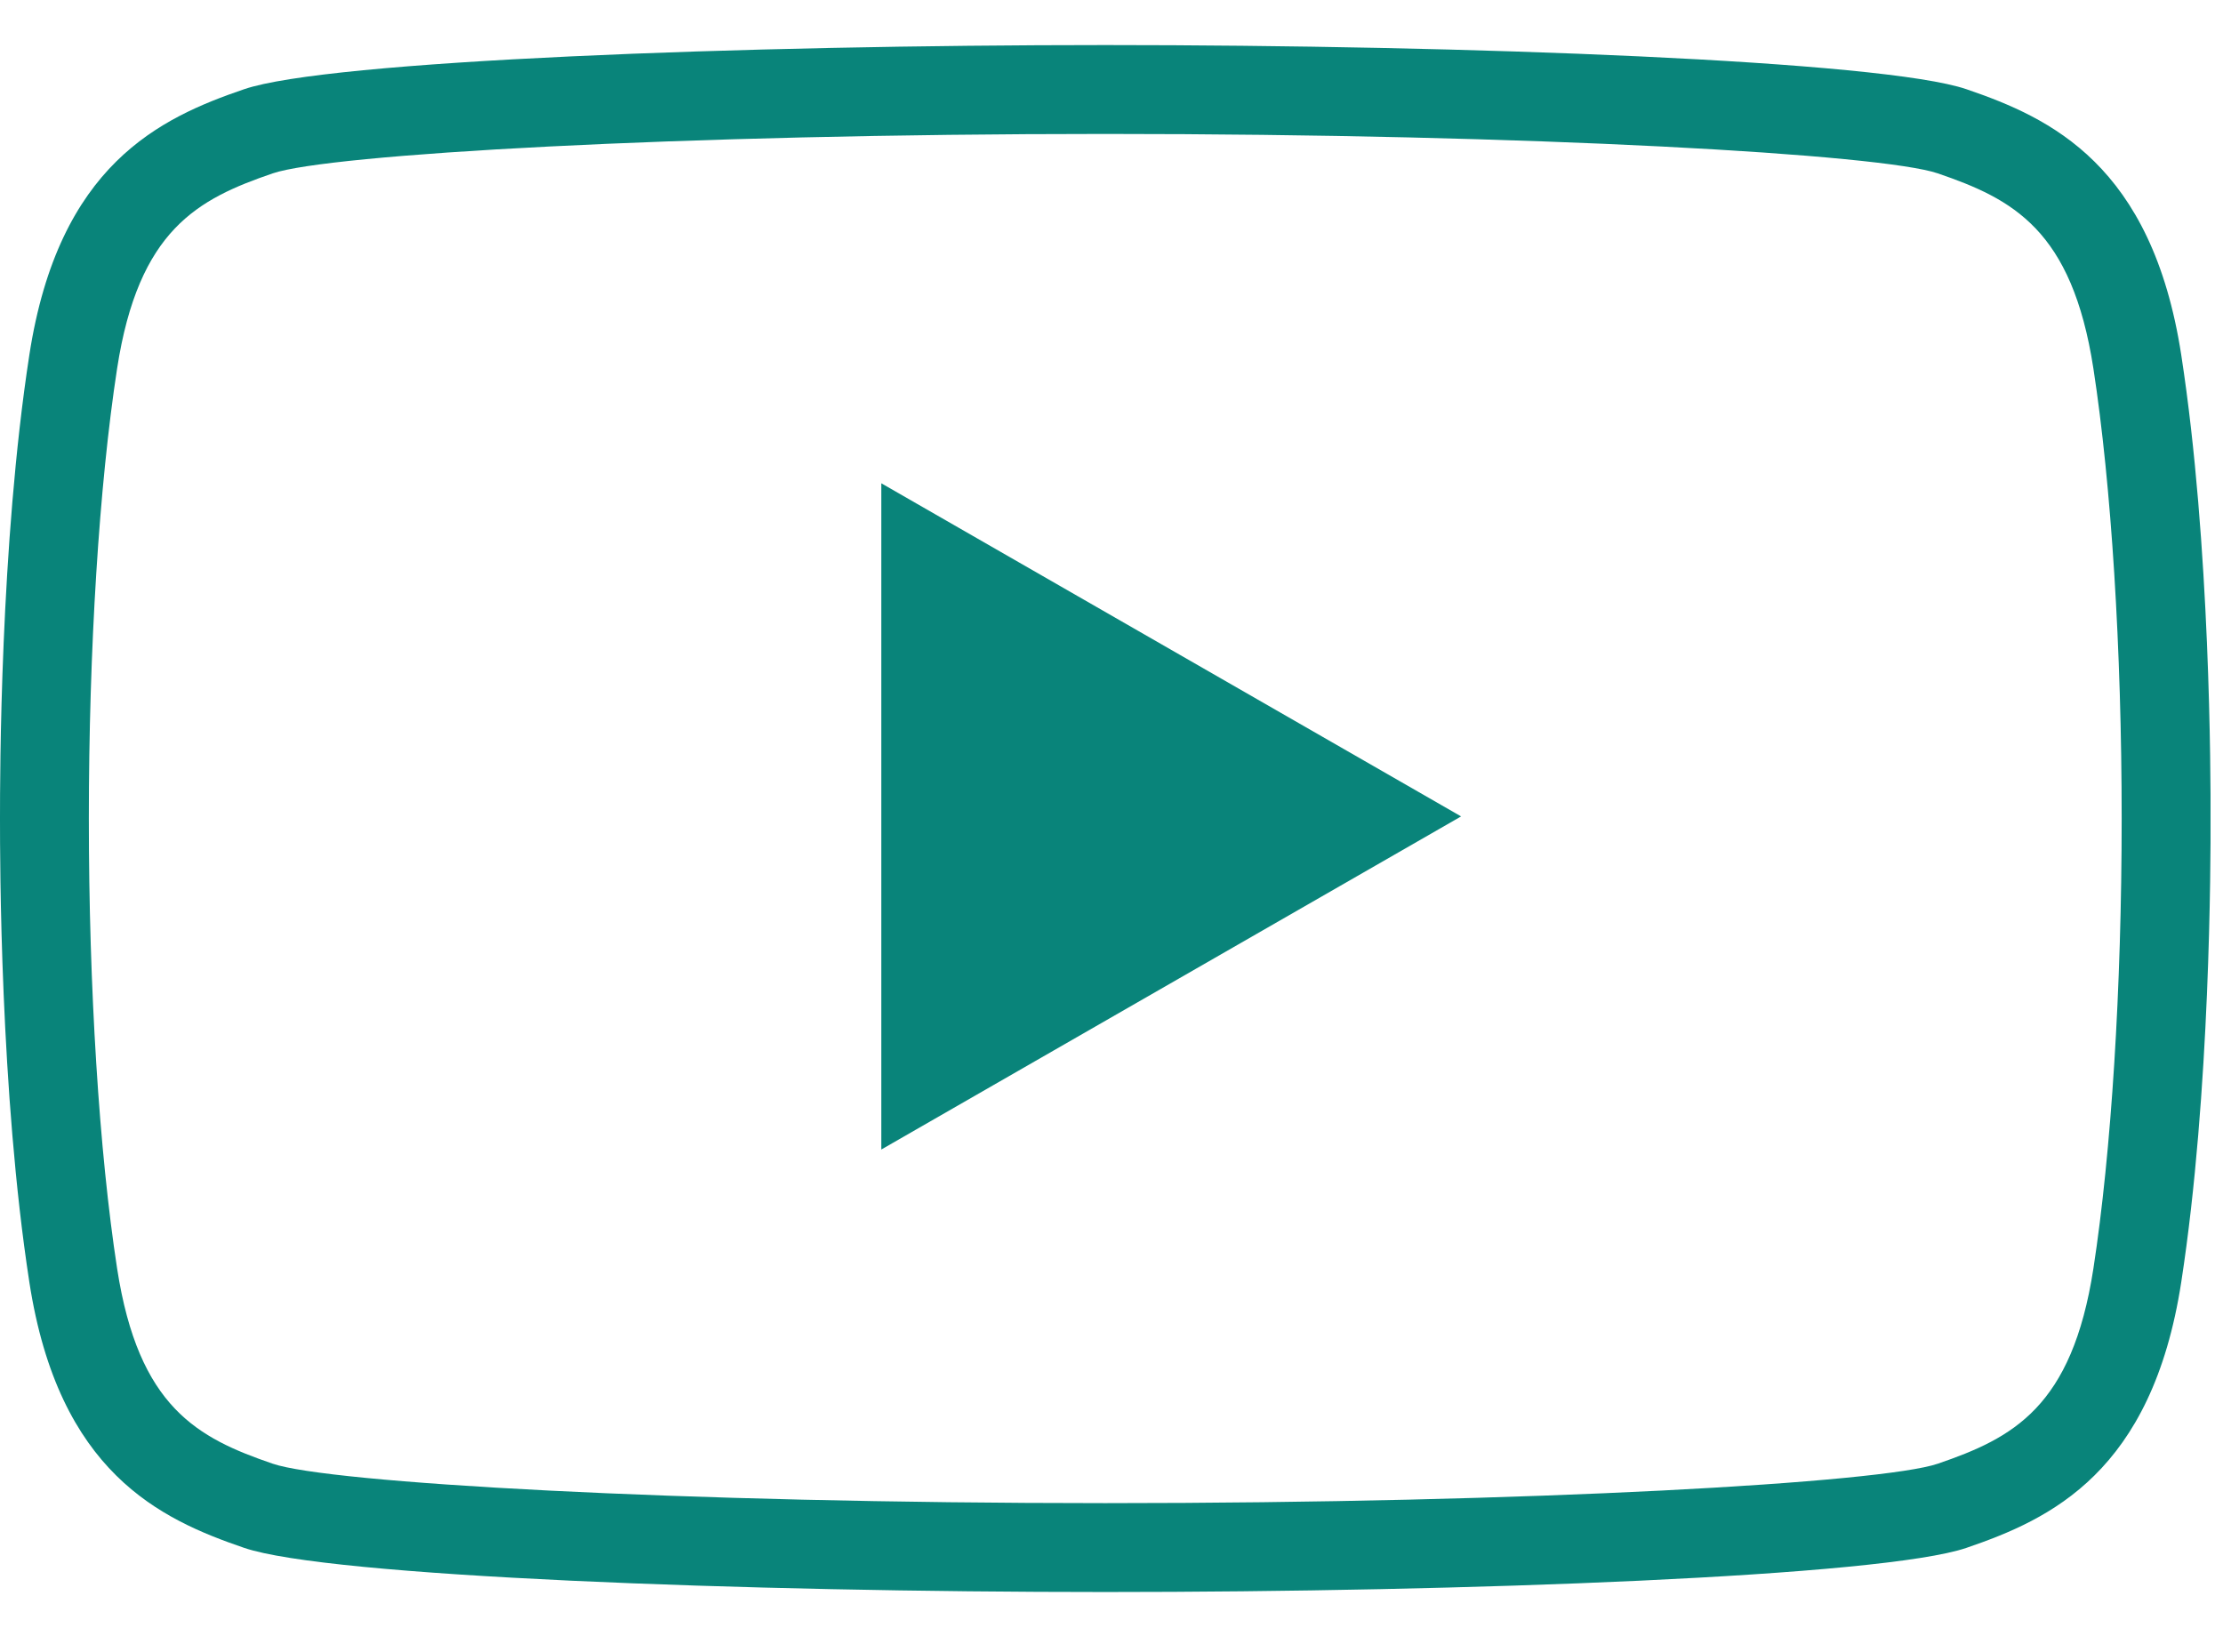 <svg width="148" height="110" viewBox="0 0 148 110" fill="none" xmlns="http://www.w3.org/2000/svg"><g clip-path="url(#clip0_2_64)"><g clip-path="url(#clip1_2_64)"><path d="M145.221 23.637C143.269 10.968 136.514 7.852 130.922 5.941 125.33 4.03 97.582 3 73.587 3 49.592 3 21.841 4.03 16.25 5.941 10.657 7.852 3.906 10.968 1.953 23.637.0 36.31.0 51.716.0 54.5S0 72.69 1.953 85.363C3.906 98.032 10.66 101.148 16.252 103.059 21.845 104.97 49.592 106 73.587 106c23.995.0 51.743-1.03 57.335-2.941s12.347-5.027 14.299-17.696c1.953-12.669 1.953-28.078 1.953-30.863s0-18.19-1.953-30.863zM139.372 84.46C137.946 93.706 134.008 95.748 129.007 97.458 125.3 98.724 102.145 100.082 73.584 100.082 45.023 100.082 21.868 98.727 18.161 97.458c-5-1.71-8.938-3.752-10.364-12.998C6.601 76.694 5.915 65.773 5.915 54.5 5.915 43.227 6.601 32.306 7.796 24.54 9.222 15.294 13.161 13.252 18.161 11.542c3.707-1.266 26.863-2.624 55.423-2.624 28.561.0 51.716 1.355 55.423 2.624C134.008 13.252 137.946 15.294 139.372 24.54 140.567 32.306 141.254 43.227 141.254 54.5 141.254 65.773 140.567 76.694 139.372 84.46z" fill="#09847a"/><path d="M58.675 32.179V54.358 76.537L97.275 54.358 58.675 32.179z" fill="#09847a"/></g></g><defs><clipPath id="clip0_2_64"><rect width="147.17" height="110" fill="#fff"/></clipPath><clipPath id="clip1_2_64"><rect width="147.174" height="103" fill="#fff" transform="translate(0 3)"/></clipPath></defs></svg>